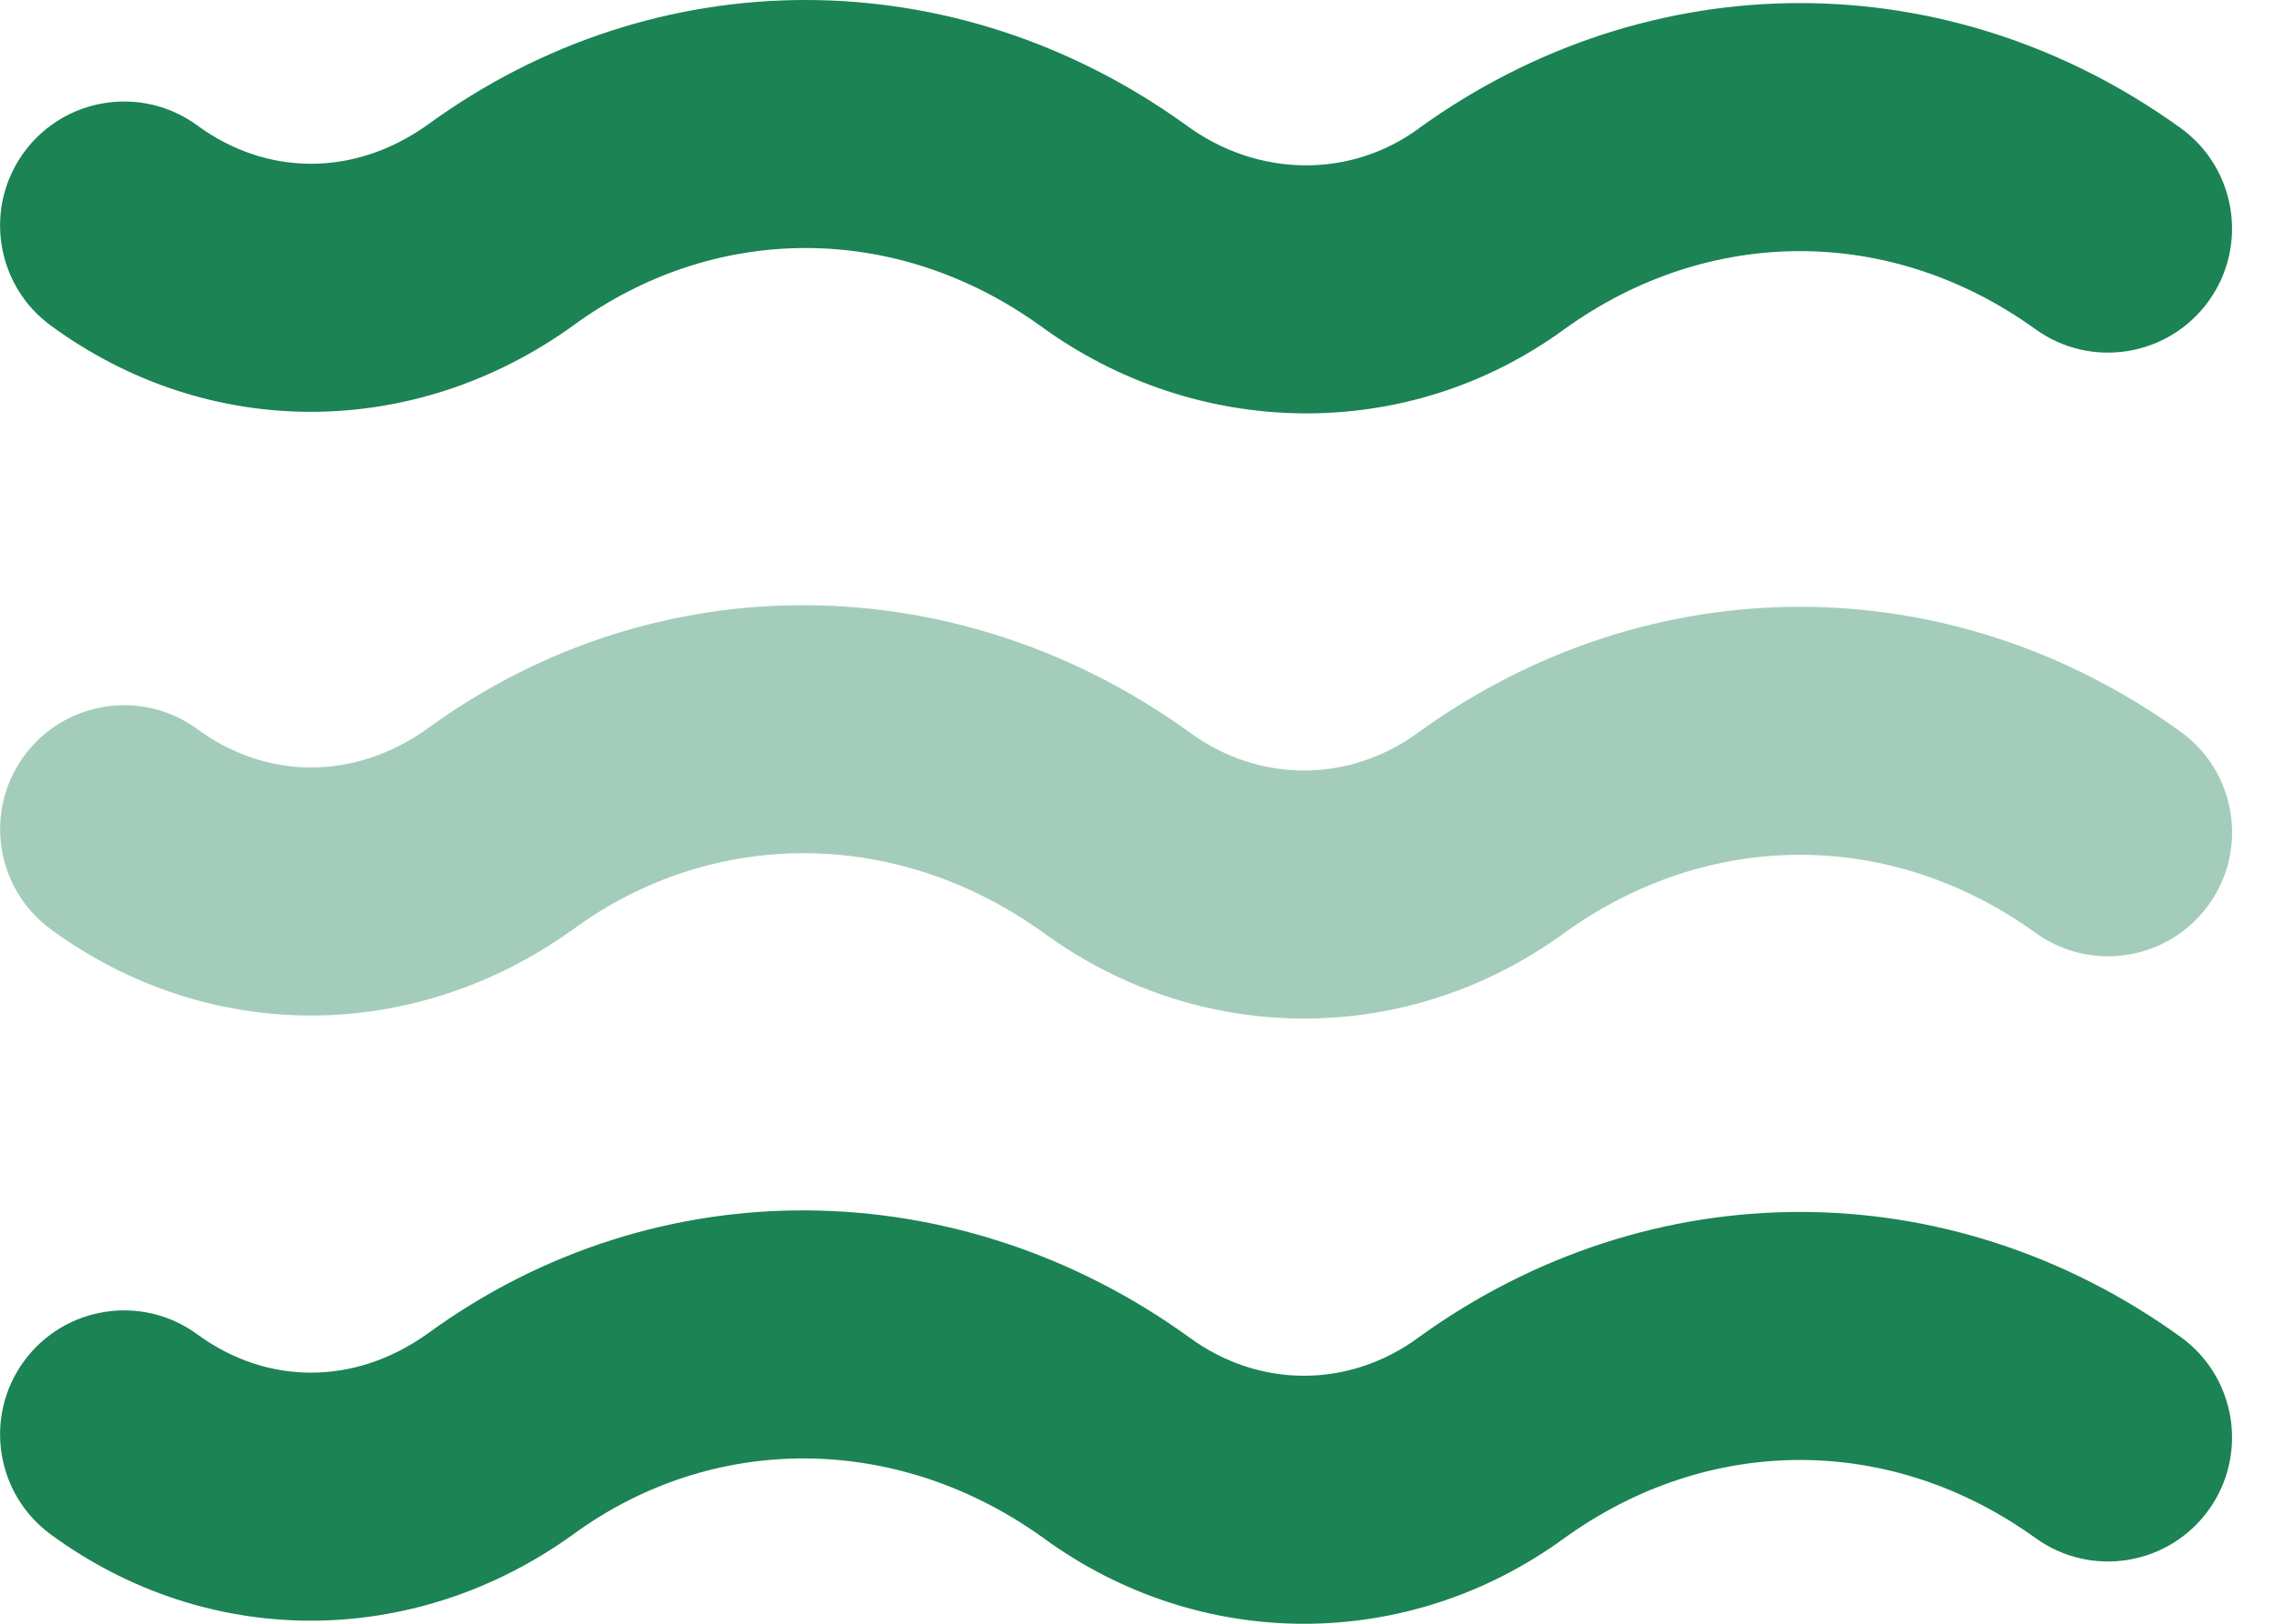 <svg width="49" height="35" viewBox="0 0 49 35" fill="none" xmlns="http://www.w3.org/2000/svg">
    <path opacity="0.4"
        d="M9.213 15.707C14.174 12.088 20.676 12.208 25.623 15.771L25.641 15.784C27.143 16.884 29.08 16.884 30.582 15.784L30.599 15.771C35.583 12.182 42.024 12.182 47.007 15.771C48.205 16.634 48.477 18.305 47.614 19.502C46.751 20.7 45.081 20.971 43.883 20.109C40.769 17.866 36.848 17.864 33.732 20.103C30.354 22.573 25.869 22.573 22.491 20.103C19.44 17.91 15.619 17.829 12.64 19.831L12.355 20.032L12.333 20.047C8.912 22.495 4.489 22.518 1.095 20.03C-0.095 19.157 -0.353 17.484 0.52 16.294C1.393 15.103 3.066 14.845 4.256 15.718C5.744 16.808 7.631 16.832 9.213 15.707Z"
        fill="#1B8354" />
    <path
        d="M9.212 28.751C14.172 25.133 20.675 25.253 25.622 28.816L25.64 28.829C27.142 29.93 29.079 29.93 30.581 28.829L30.598 28.816C35.582 25.226 42.023 25.226 47.006 28.816C48.204 29.678 48.476 31.349 47.613 32.547C46.75 33.745 45.08 34.016 43.882 33.154C40.767 30.91 36.847 30.909 33.731 33.149C30.353 35.618 25.868 35.618 22.49 33.149C19.341 30.886 15.371 30.871 12.354 33.076L12.332 33.092C8.911 35.54 4.488 35.562 1.094 33.075C-0.096 32.202 -0.354 30.529 0.519 29.338C1.392 28.148 3.065 27.89 4.255 28.763C5.743 29.853 7.63 29.877 9.212 28.751ZM9.212 2.694C14.147 -0.906 20.59 -0.889 25.562 2.692L25.58 2.705C27.123 3.836 29.12 3.842 30.581 2.772L30.598 2.758C35.582 -0.831 42.023 -0.831 47.006 2.758C48.204 3.621 48.476 5.292 47.613 6.489C46.75 7.687 45.079 7.96 43.881 7.097C40.767 4.854 36.846 4.851 33.73 7.091C30.311 9.59 25.767 9.464 22.43 7.025C19.307 4.78 15.395 4.795 12.353 7.019L12.332 7.035C8.911 9.483 4.488 9.505 1.094 7.017C-0.096 6.144 -0.354 4.471 0.519 3.281C1.392 2.09 3.065 1.833 4.255 2.705C5.743 3.795 7.631 3.819 9.212 2.694Z"
        fill="#1B8354" />
</svg>
